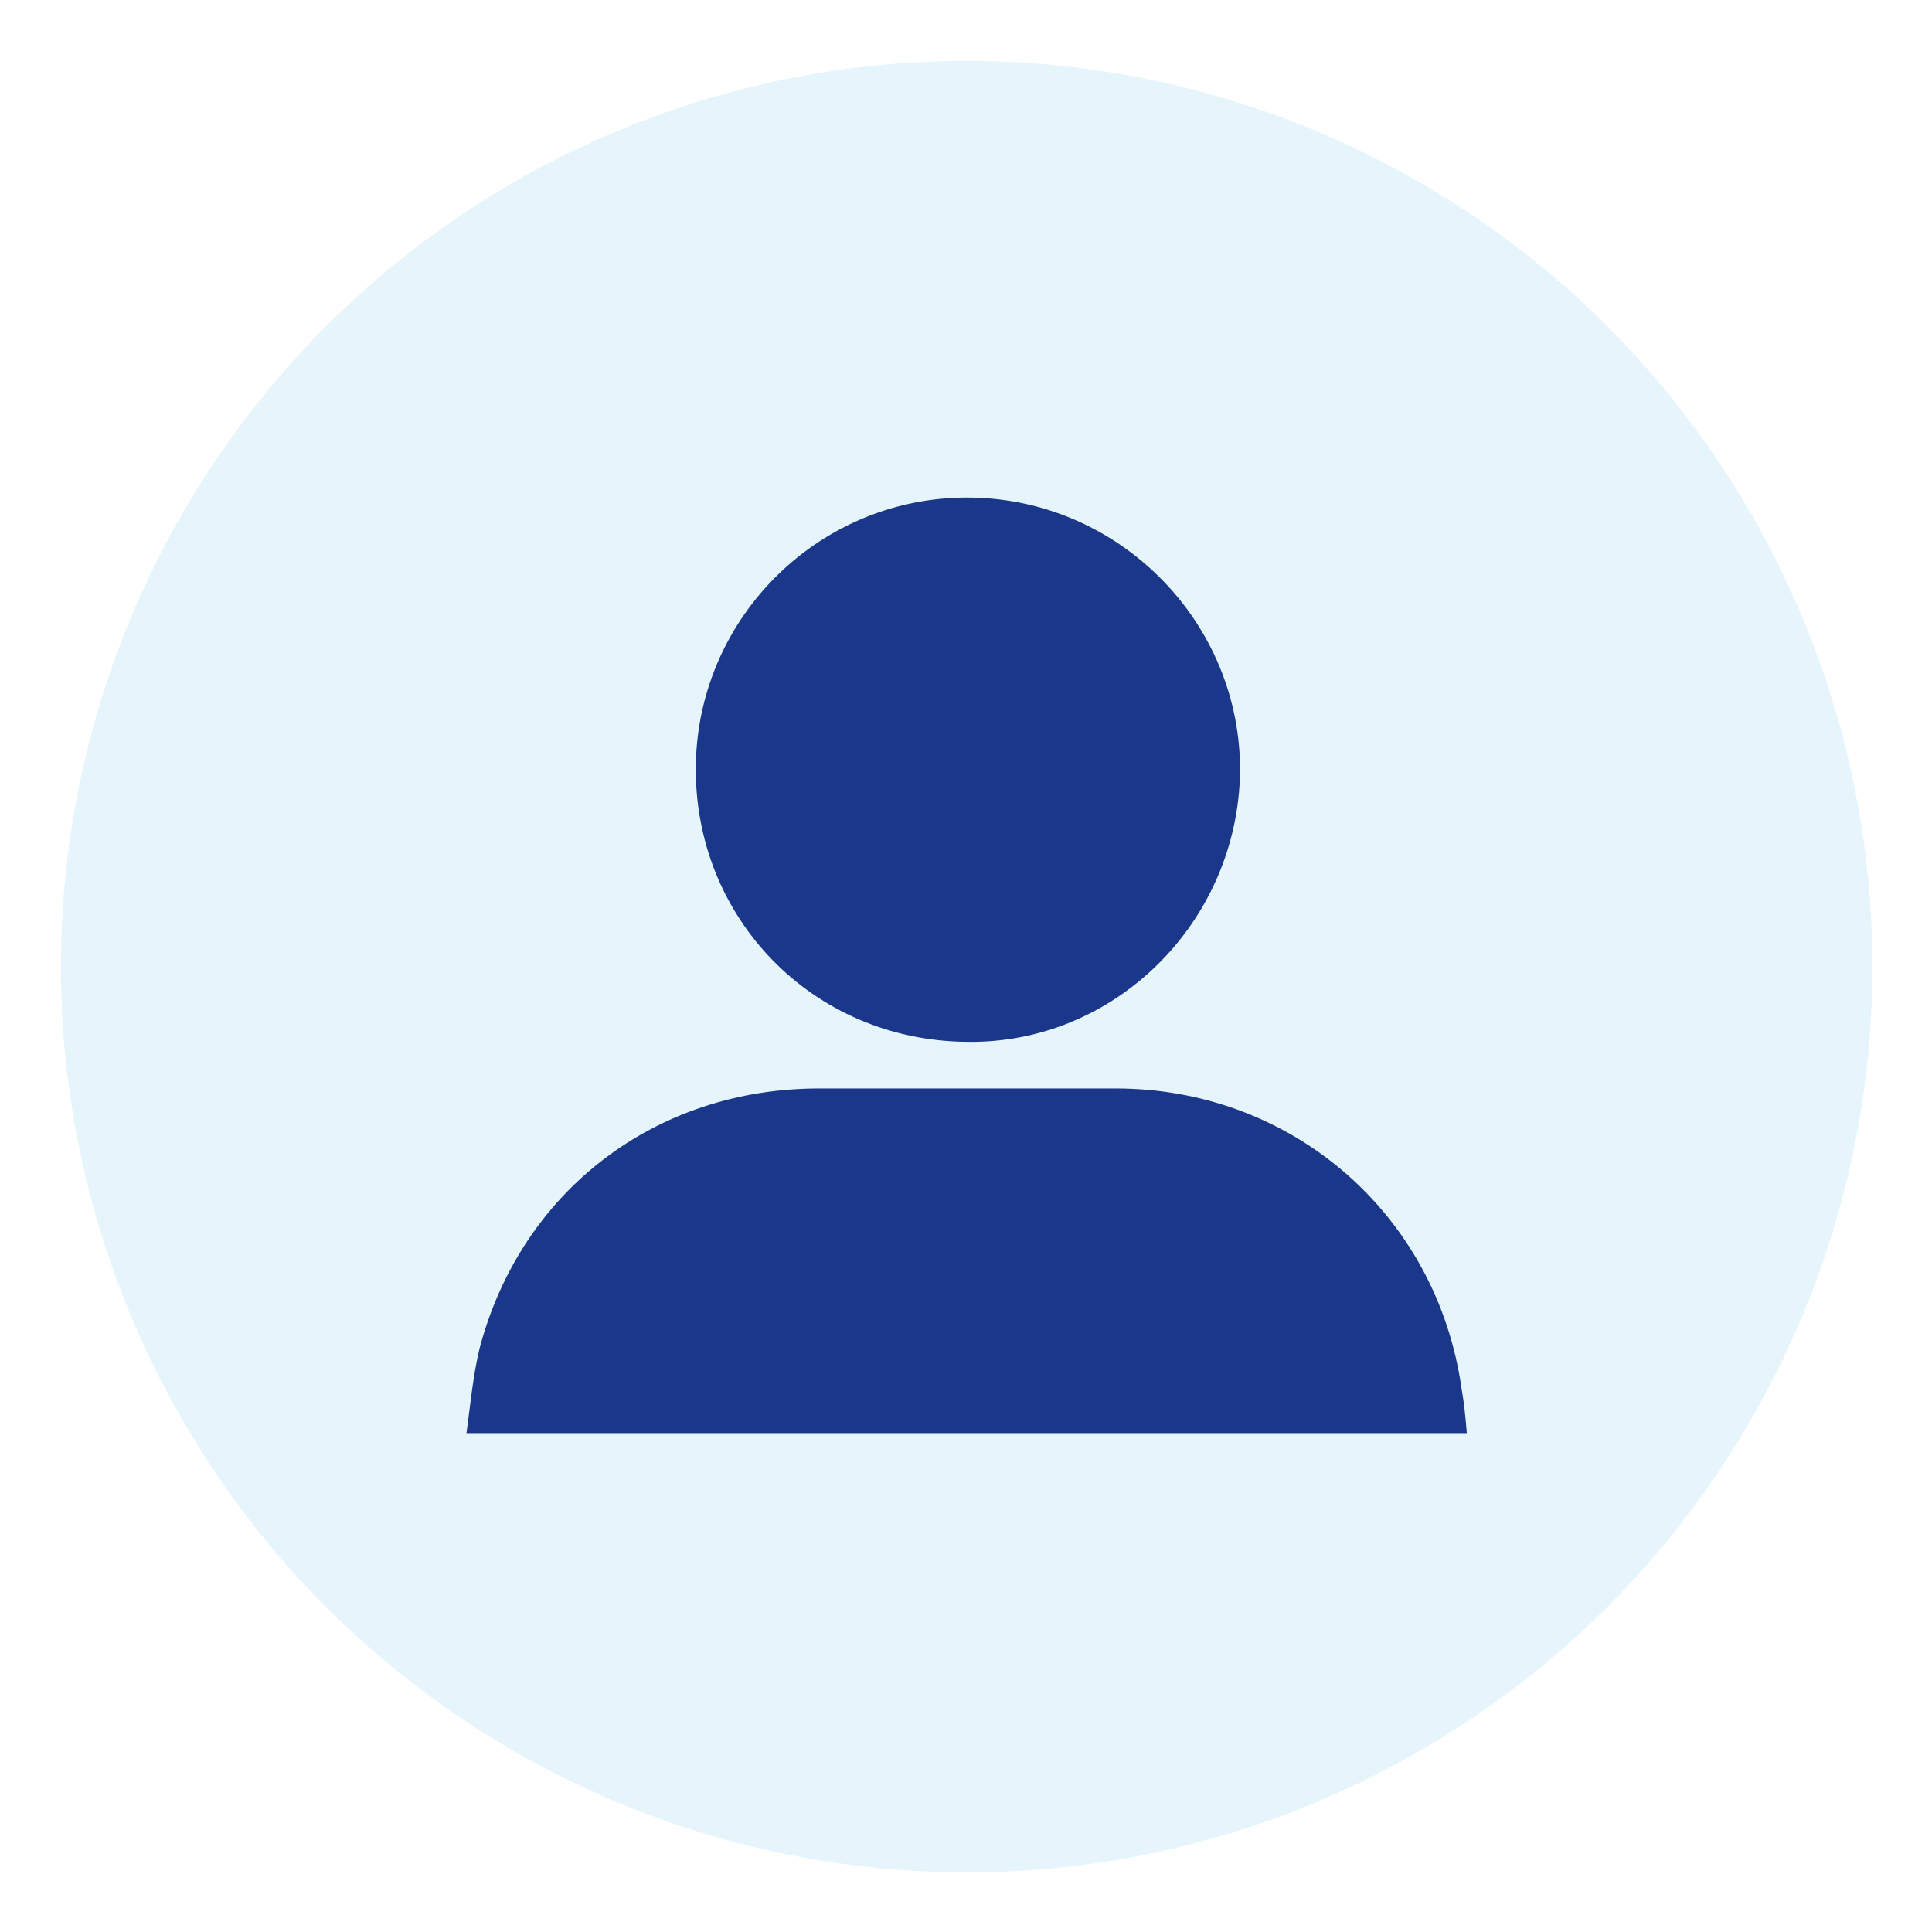 <?xml version="1.0" encoding="utf-8"?>
<!-- Generator: Adobe Illustrator 28.1.0, SVG Export Plug-In . SVG Version: 6.00 Build 0)  -->
<svg version="1.1" id="Layer_1" xmlns="http://www.w3.org/2000/svg" xmlns:xlink="http://www.w3.org/1999/xlink" x="0px" y="0px"
	 viewBox="0 0 149.1 149.1" style="enable-background:new 0 0 149.1 149.1;" xml:space="preserve">
<style type="text/css">
	.st0{opacity:0.1;}
	.st1{fill:#009AD5;}
	.st2{fill:#1A3789;}
</style>
<g>
	<g class="st0">
		<circle class="st1" cx="74.6" cy="74.6" r="69.9"/>
	</g>
	<g>
		<g>
			<path class="st2" d="M113.2,110.6c-25.8,0-51.4,0-77.2,0c0.3-2.2,0.5-4.4,1-6.5C40.2,91.9,50.6,84,63.2,84c7.6,0,15.3,0,22.9,0
				c13.6,0,24.8,9.7,26.7,23.2C113,108.3,113.1,109.4,113.2,110.6z"/>
		</g>
		<g>
			<path class="st2" d="M74.6,80.4C62.7,80.3,53.5,70.8,53.7,59c0.2-11.5,9.7-20.8,21.3-20.6c11.5,0.2,20.8,9.7,20.7,21.2
				C95.5,71.2,86,80.6,74.6,80.4z"/>
		</g>
	</g>
</g>
</svg>
